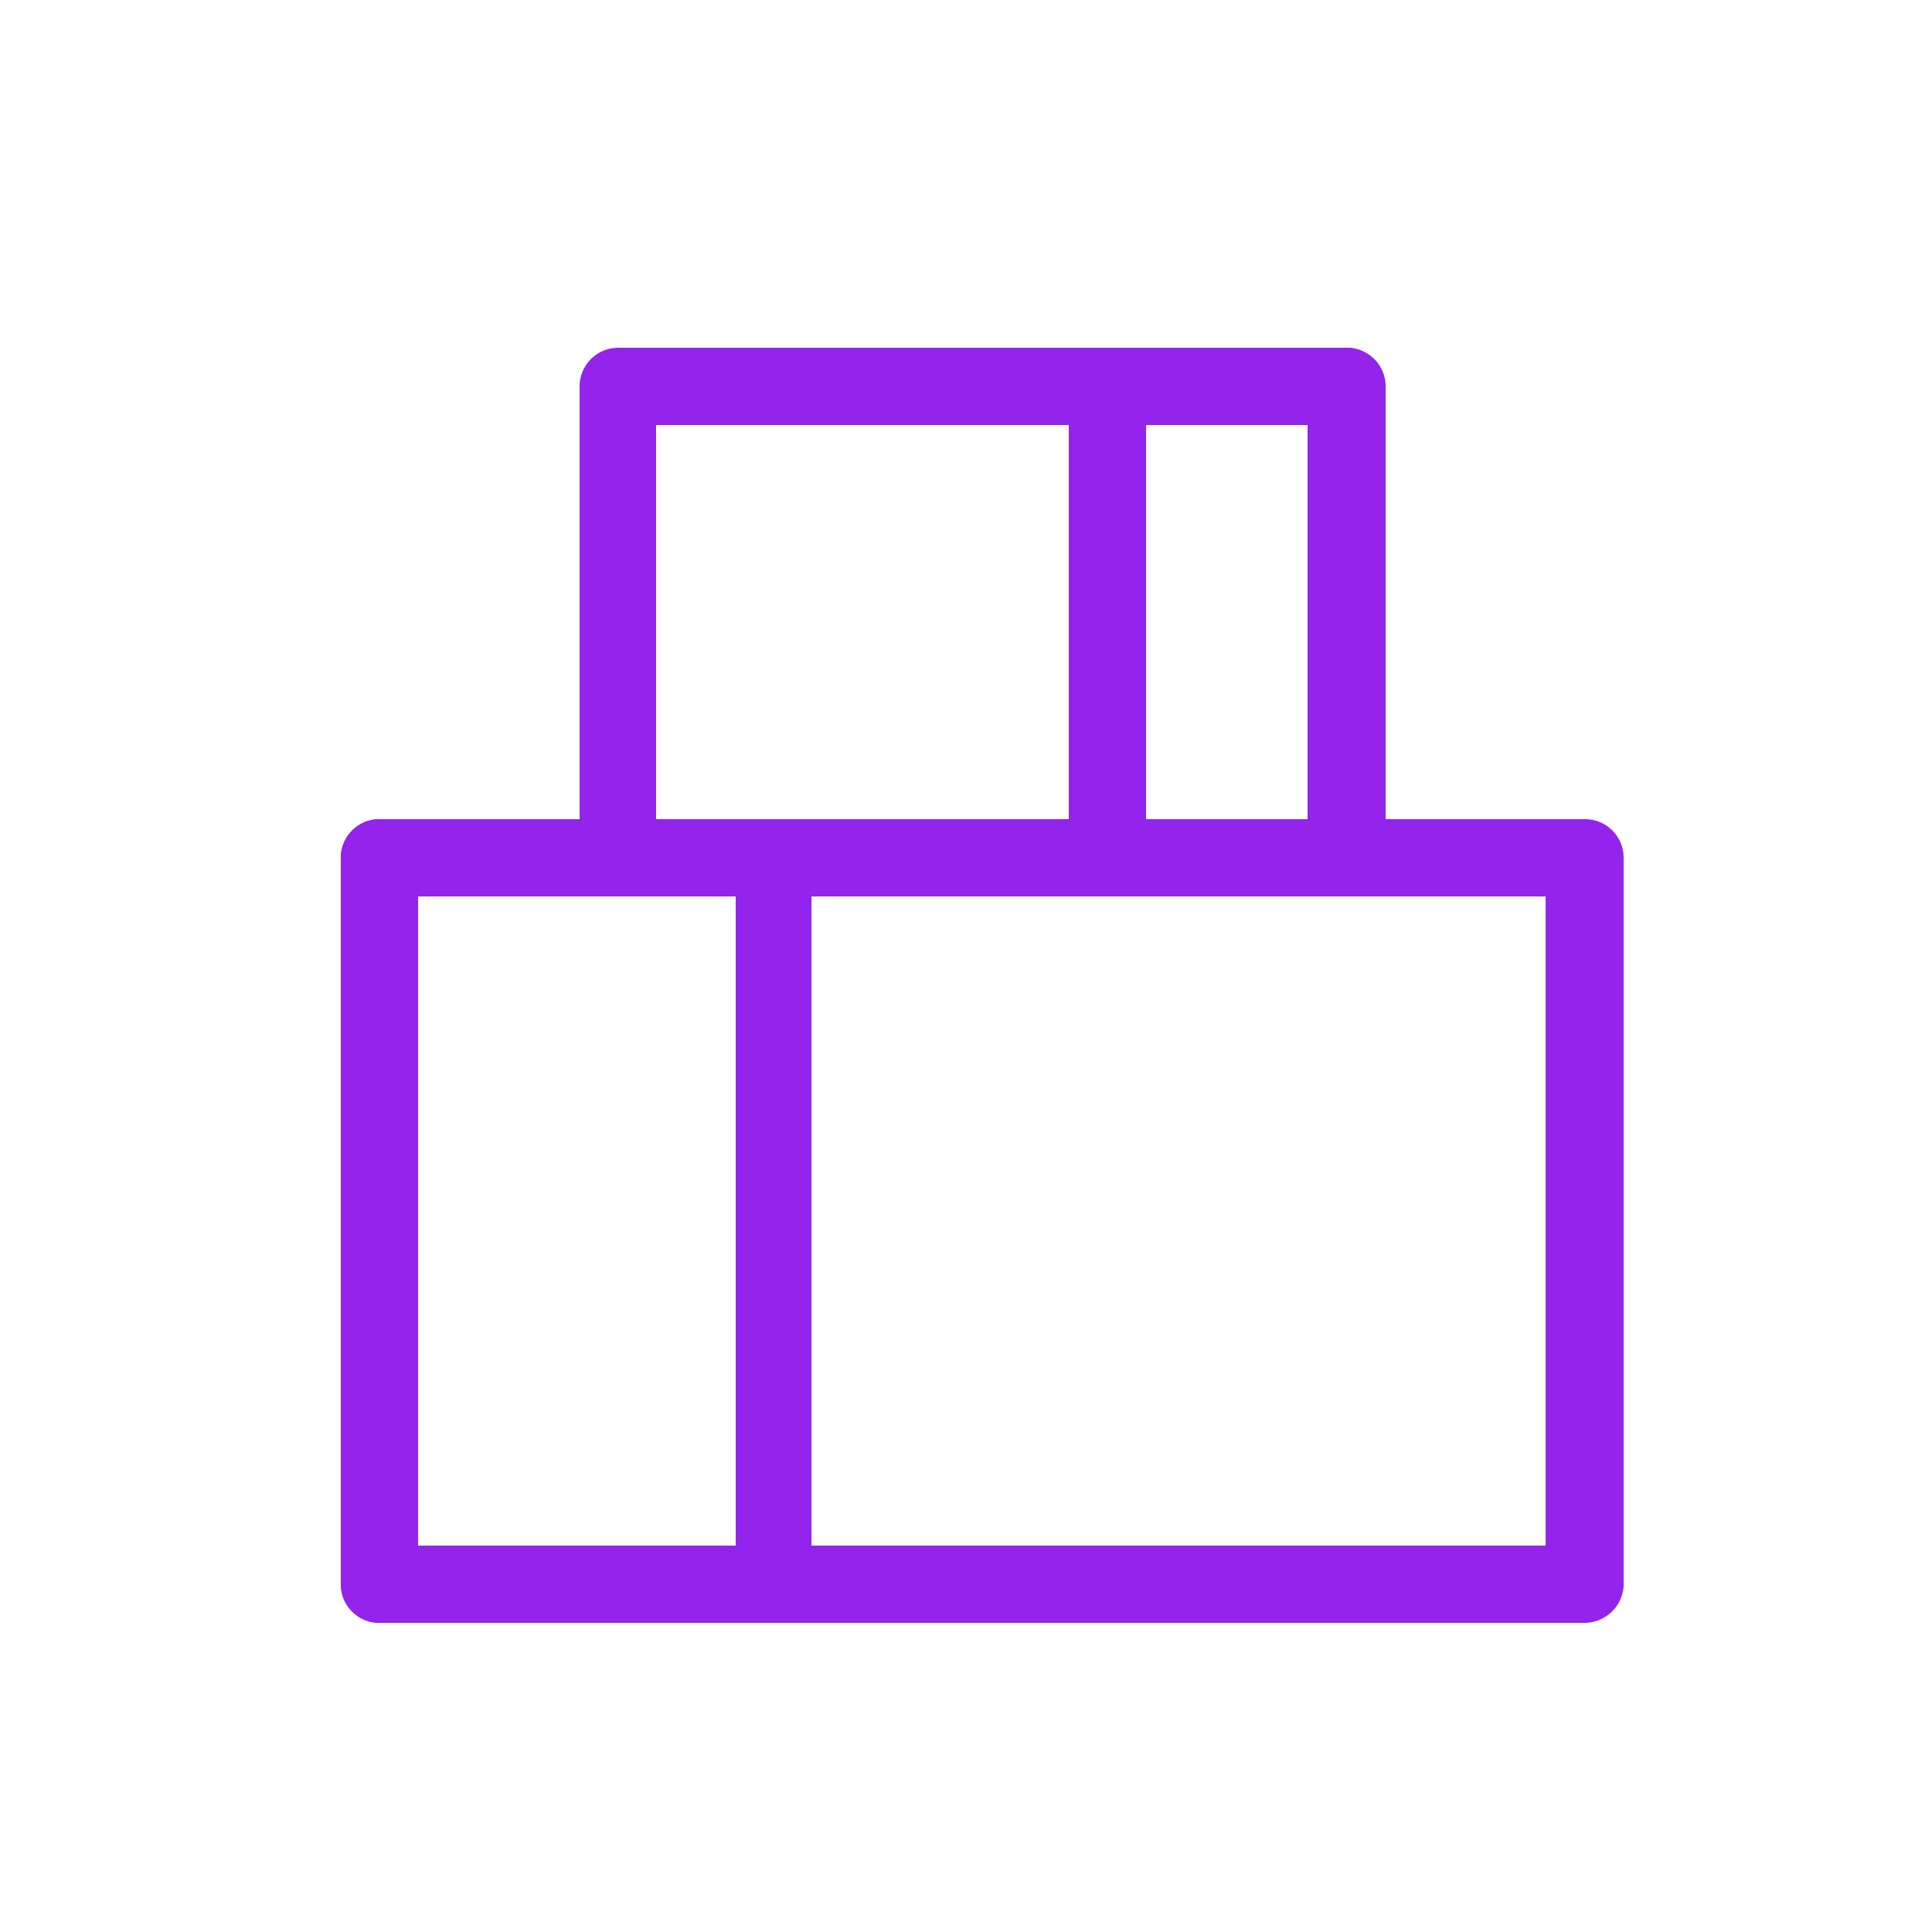 <svg id="Layer_1" data-name="Layer 1" xmlns="http://www.w3.org/2000/svg" viewBox="0 0 25 25"><defs><style>.cls-1{fill:#9423eb;}.cls-2{fill:none;}</style></defs><path class="cls-1" d="M20.51,21H4.91a.5.5,0,0,1-.5-.5V11.1a.5.5,0,0,1,.5-.5h15.6a.5.5,0,0,1,.5.5v9.42A.51.51,0,0,1,20.51,21ZM5.41,20H20V11.6H5.41Z"/><path class="cls-1" d="M10,21H4.91a.5.5,0,0,1-.5-.5V11.1a.5.5,0,0,1,.5-.5H10a.5.5,0,0,1,.5.5v9.42A.5.5,0,0,1,10,21ZM5.41,20H9.52V11.6H5.41Z"/><path class="cls-1" d="M17.42,11.6H8a.51.51,0,0,1-.5-.5V5A.5.5,0,0,1,8,4.5h9.43a.5.5,0,0,1,.5.5v6.1A.5.5,0,0,1,17.42,11.6Zm-8.93-1h8.43V5.5H8.49Z"/><path class="cls-1" d="M17.42,11.6H14.33a.5.5,0,0,1-.5-.5V5a.5.5,0,0,1,.5-.5h3.09a.5.5,0,0,1,.5.5v6.1A.5.5,0,0,1,17.42,11.6Zm-2.59-1h2.09V5.5H14.83Z"/><circle class="cls-2" cx="12.5" cy="12.5" r="12"/></svg>